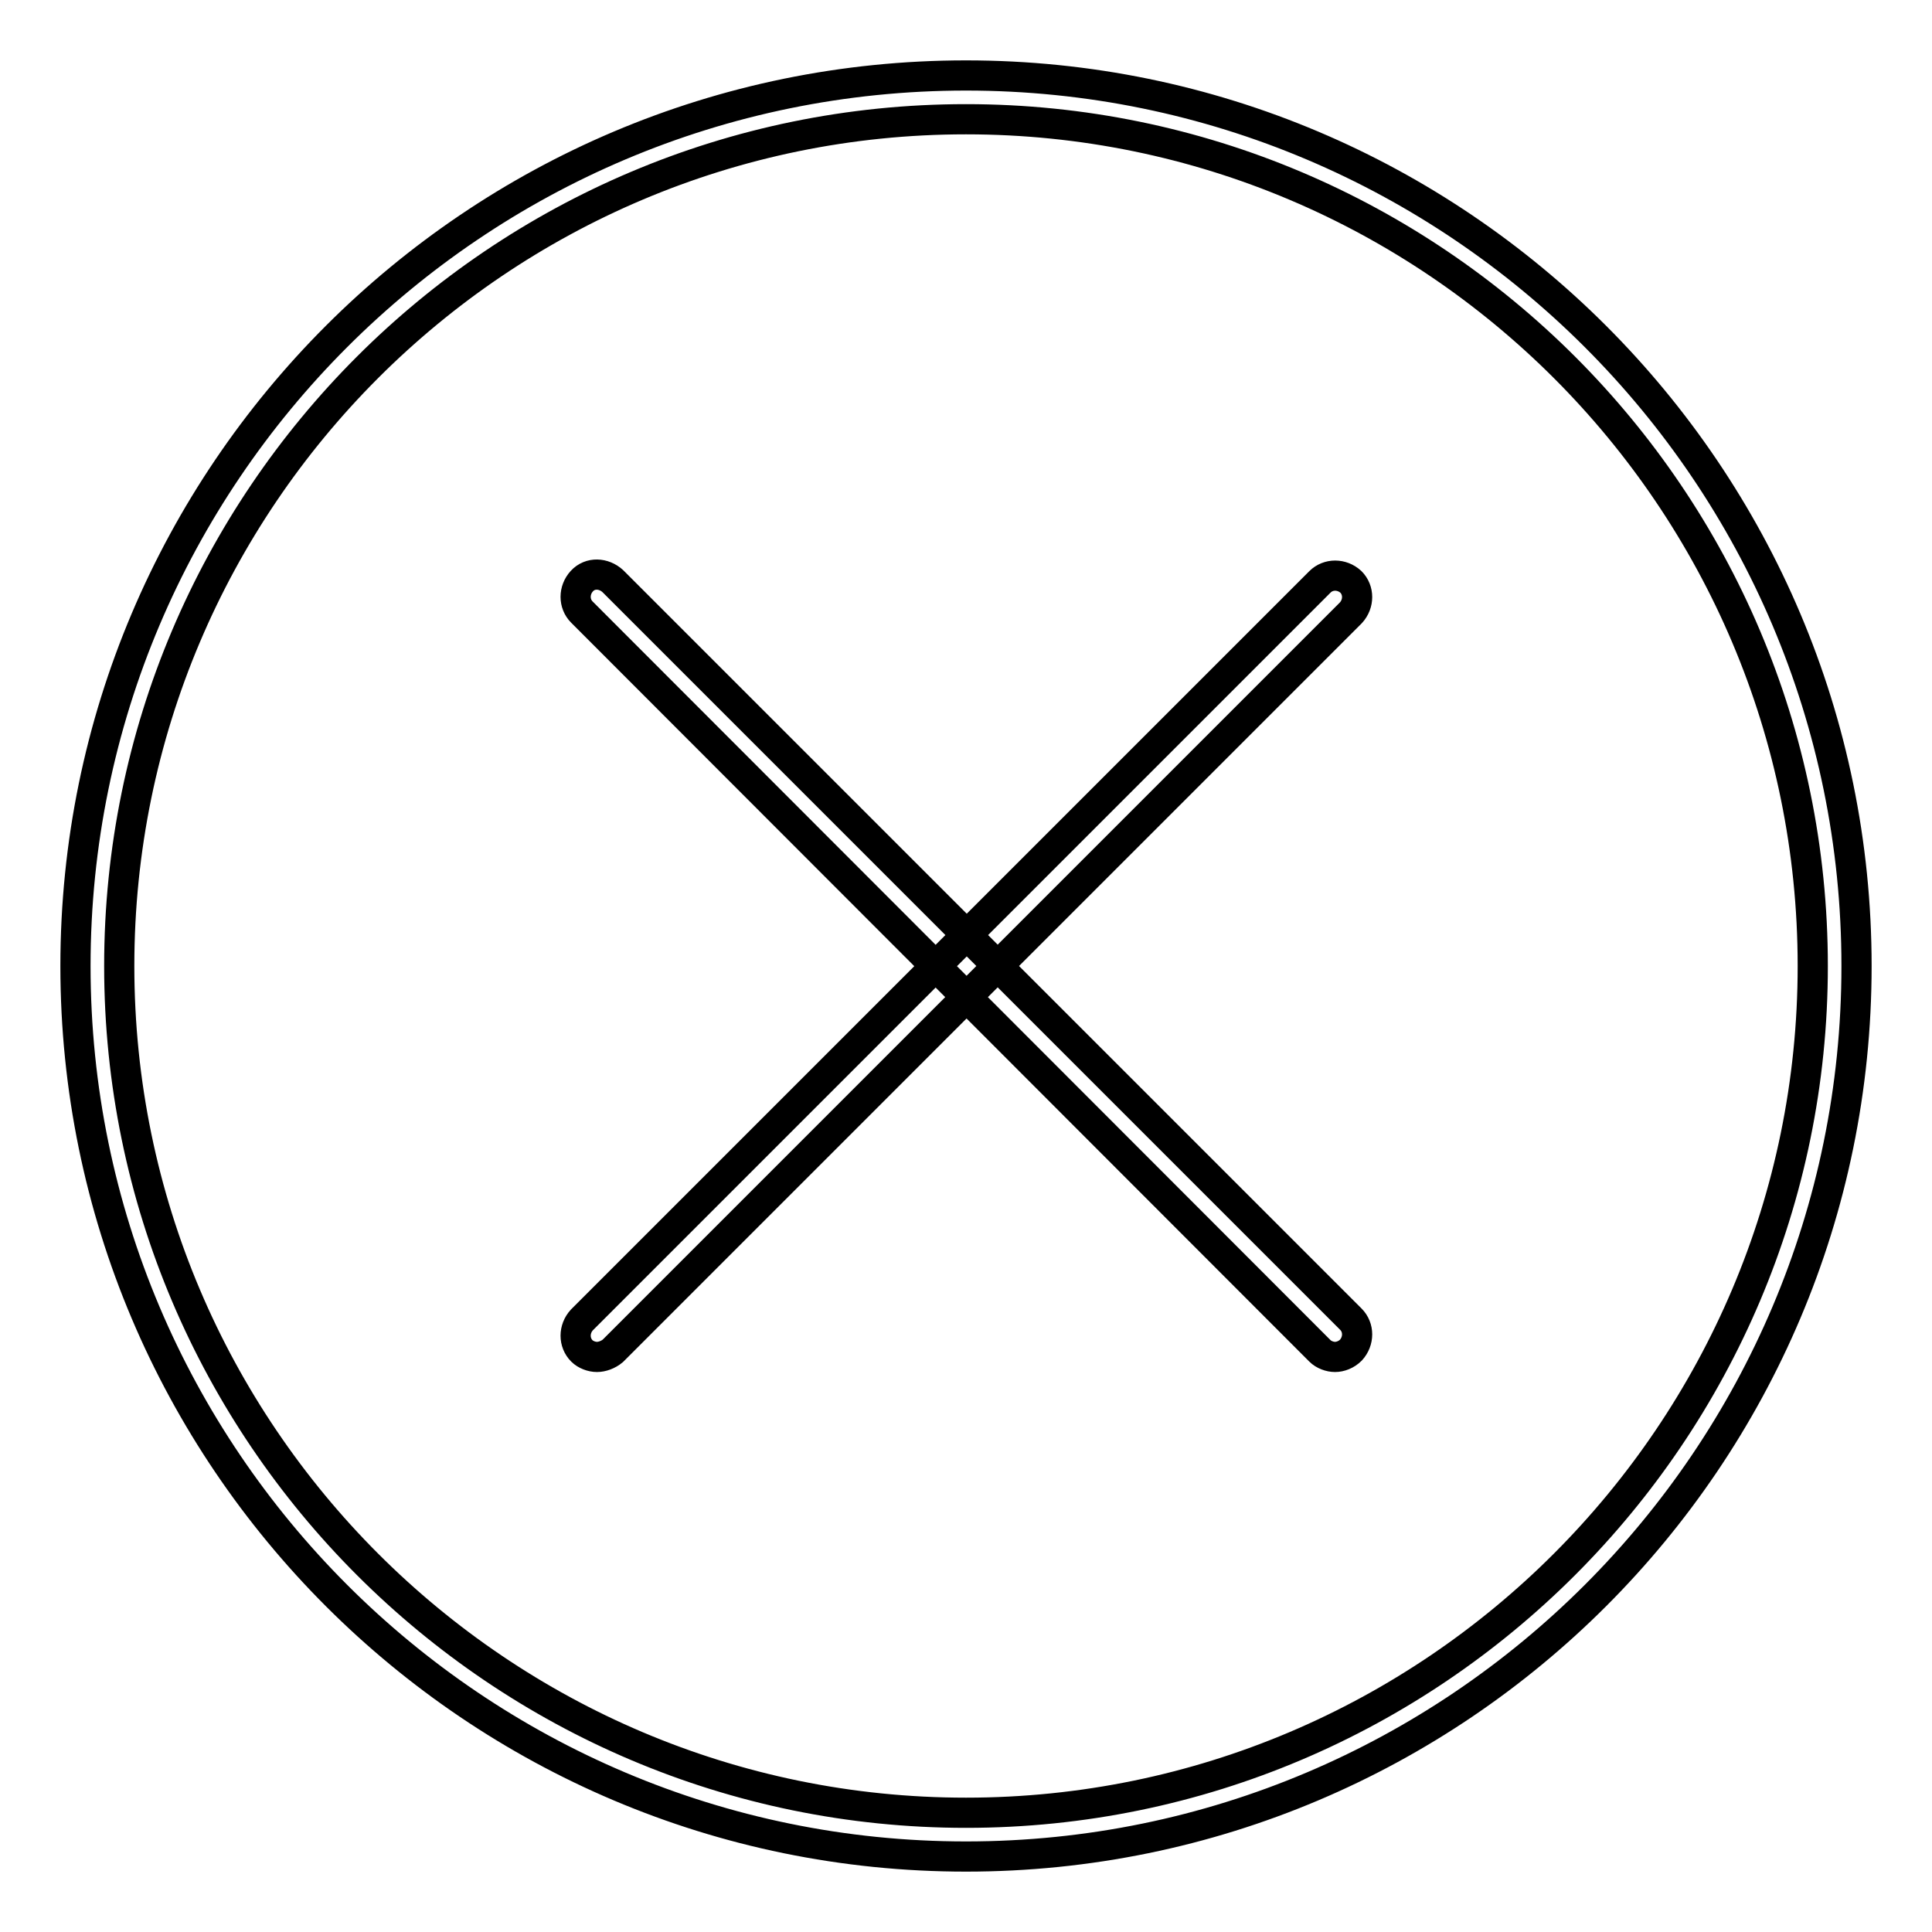 <?xml version="1.0" encoding="utf-8"?>
<!-- Svg Vector Icons : http://www.onlinewebfonts.com/icon -->
<!DOCTYPE svg PUBLIC "-//W3C//DTD SVG 1.1//EN" "http://www.w3.org/Graphics/SVG/1.1/DTD/svg11.dtd">
<svg version="1.1" xmlns="http://www.w3.org/2000/svg" xmlns:xlink="http://www.w3.org/1999/xlink" x="0px" y="0px" viewBox="0 0 256 256" enable-background="new 0 0 256 256" xml:space="preserve">
<g> <path stroke-width="4" fill-opacity="0" stroke="#000000"  d="M128,246c-65.1,0-118-52.9-118-118C10,62.9,62.9,10,128,10c65.1,0,118,52.9,118,118S193.1,246,128,246z  M128,15.8C66.1,15.8,15.8,66.1,15.8,128c0,61.9,50.4,112.2,112.2,112.2c61.9,0,112.2-50.4,112.2-112.2 C240.2,66.1,189.9,15.8,128,15.8z M176.9,179.8c-0.7,0-1.5-0.3-2-0.8L77.1,81.1c-1.1-1.1-1.1-2.9,0-4.1s2.9-1.1,4.1,0l97.8,97.8 c1.1,1.1,1.1,2.9,0,4.1C178.4,179.5,177.6,179.8,176.9,179.8z M79.1,179.8c-0.7,0-1.5-0.3-2-0.8c-1.1-1.1-1.1-2.9,0-4.1l97.8-97.8 c1.1-1.1,2.9-1.1,4.1,0c1.1,1.1,1.1,2.9,0,4.1l-97.8,97.8C80.6,179.5,79.8,179.8,79.1,179.8z"/></g>
</svg>
